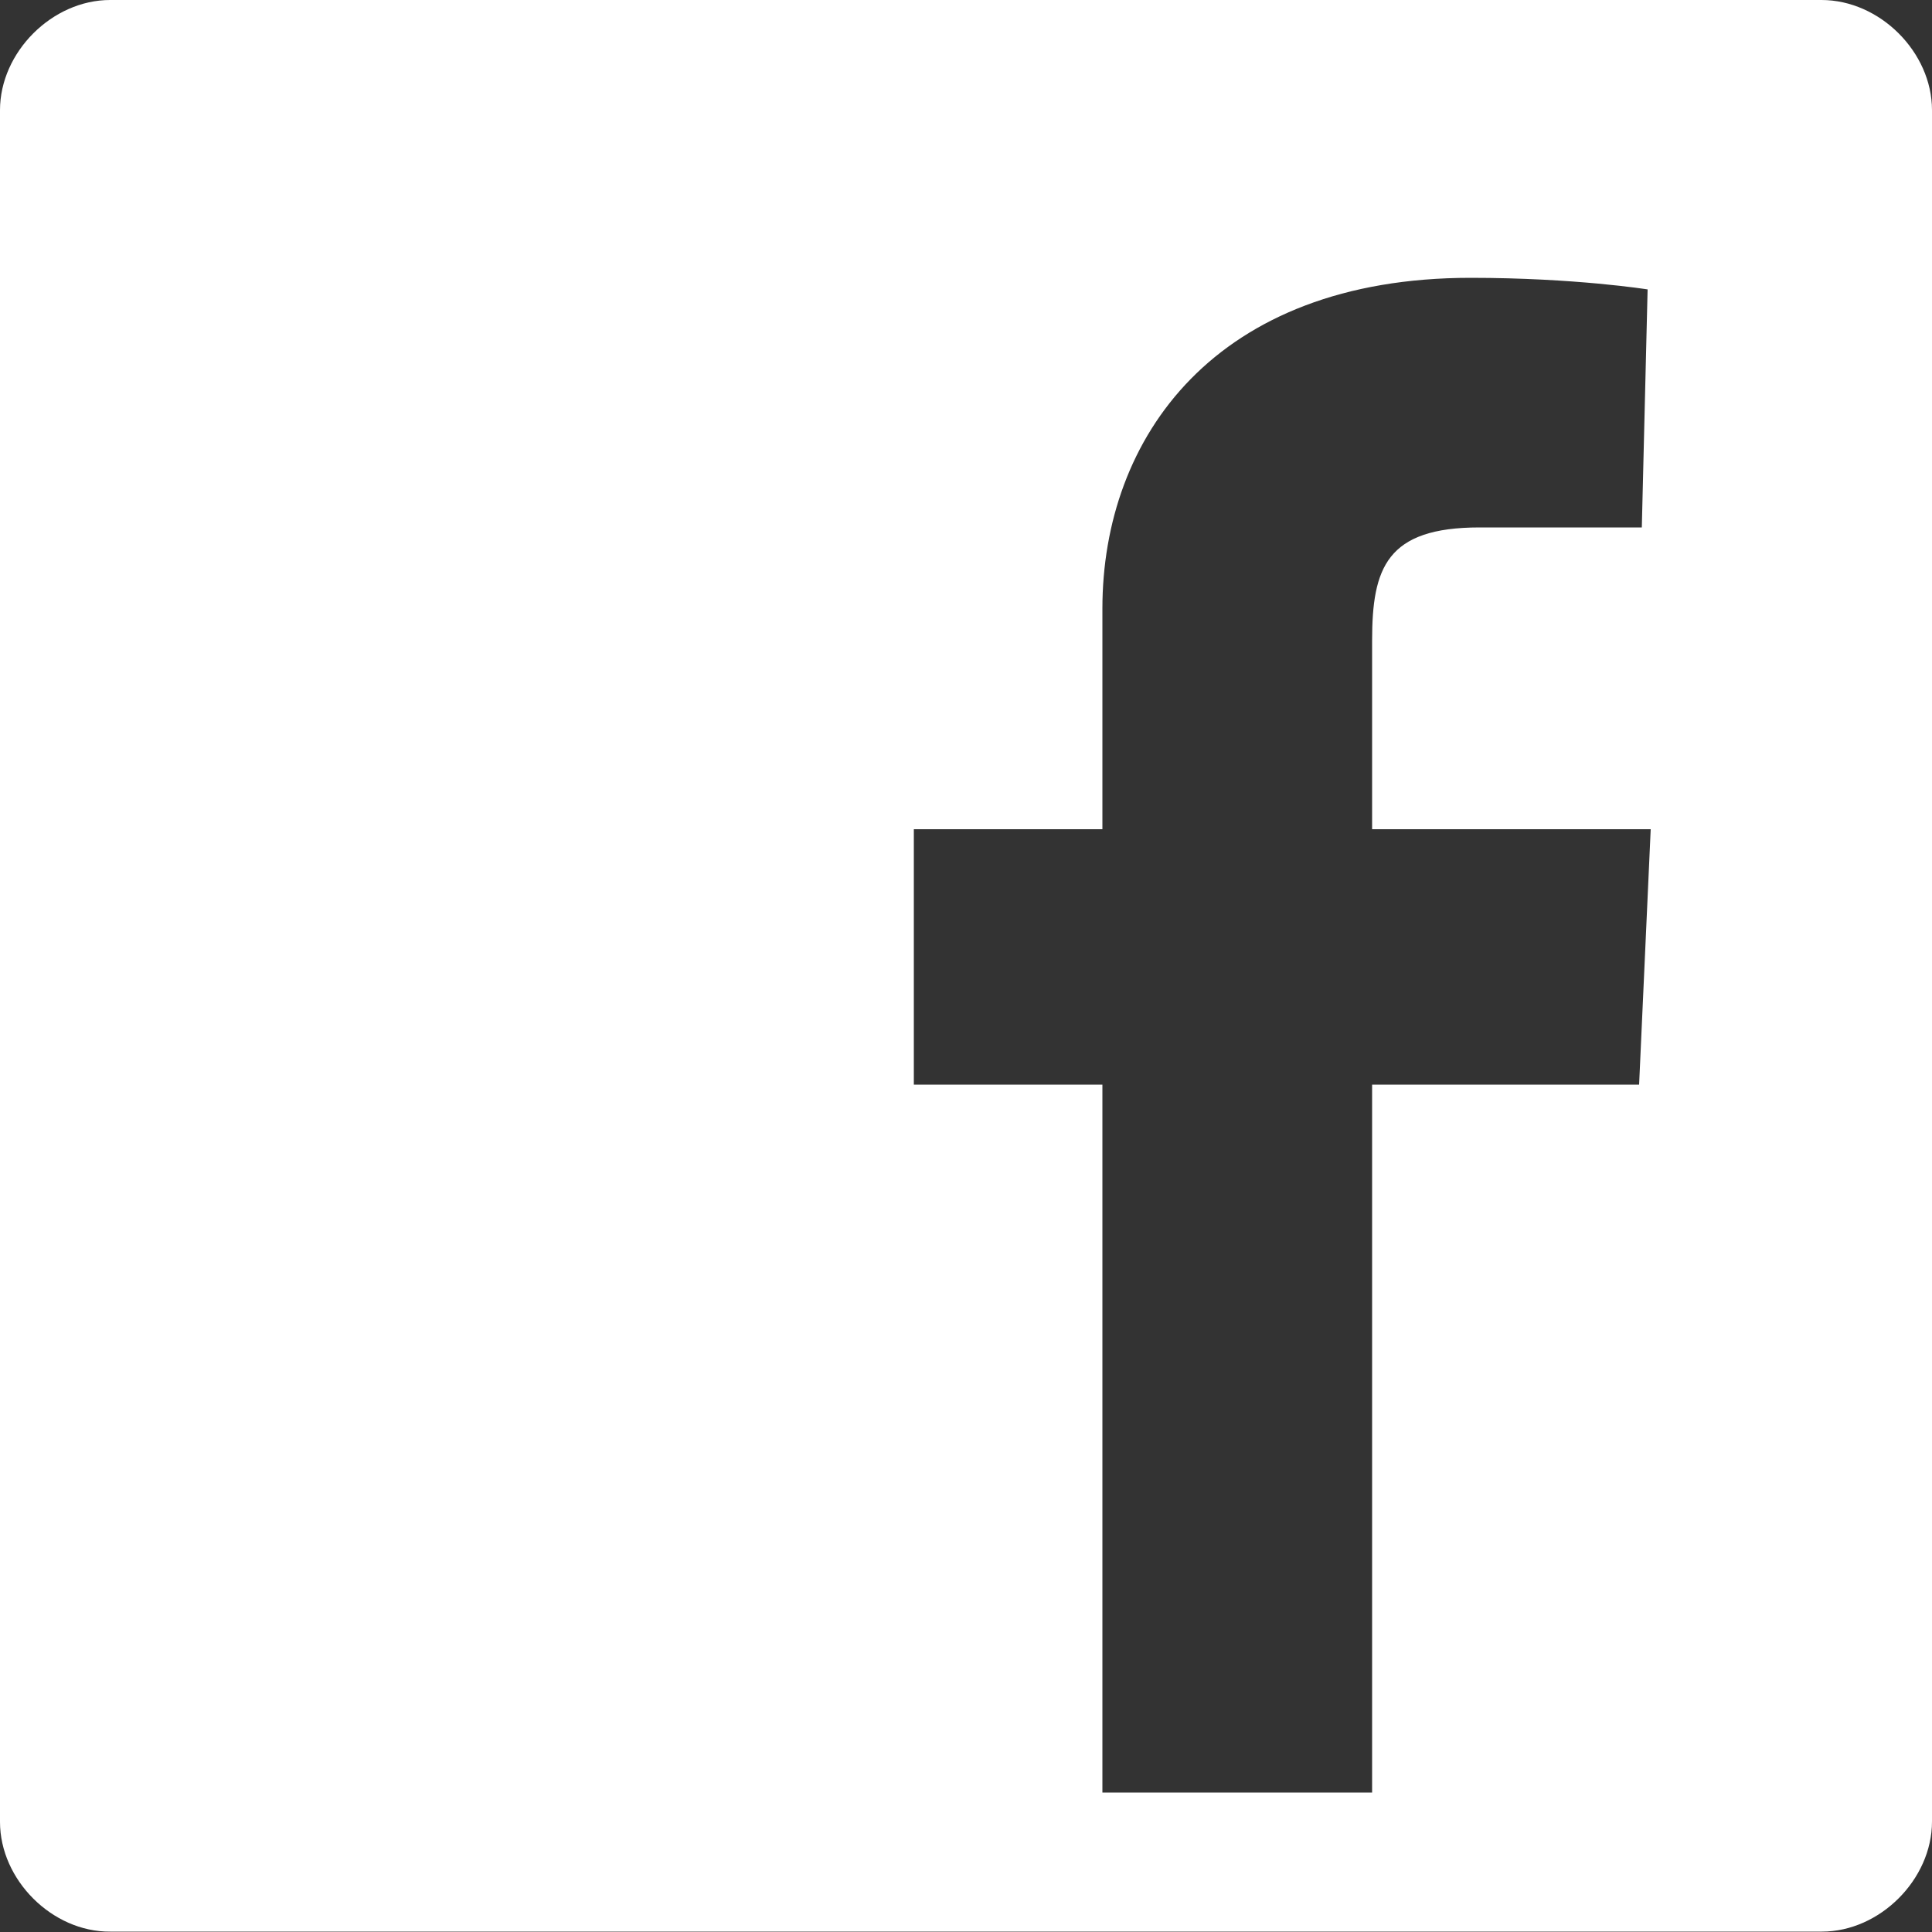 <?xml version="1.0" encoding="utf-8"?>
<!-- Generator: Adobe Illustrator 25.2.3, SVG Export Plug-In . SVG Version: 6.00 Build 0)  -->
<svg version="1.1" id="Capa_1" xmlns="http://www.w3.org/2000/svg" xmlns:xlink="http://www.w3.org/1999/xlink" x="0px" y="0px"
	 viewBox="0 0 50 50" style="enable-background:new 0 0 50 50;" xml:space="preserve">
<rect x="0" y="0" width="50" height="50" fill="#333333" stroke="none"/>
<style type="text/css">
	.st0{fill:#FFFFFF;}
</style>
<path class="st0" d="M2.85,0h44.29C48.65,0,50,1.35,50,2.85v44.29c0,1.5-1.35,2.85-2.85,2.85H2.85C1.35,50,0,48.65,0,47.15V2.85
	C0,1.35,1.35,0,2.85,0z M35.51,28.07h6.91l0.3-6.61h-7.21v-4.88c0-1.88,0.37-2.93,2.78-2.93h4.2l0.15-6.16c0,0-1.88-0.3-4.58-0.3
	c-6.61,0-9.53,4.13-9.53,8.56v5.71h-4.88v6.61h4.88v18.32h6.98V28.07z"/>
</svg>
